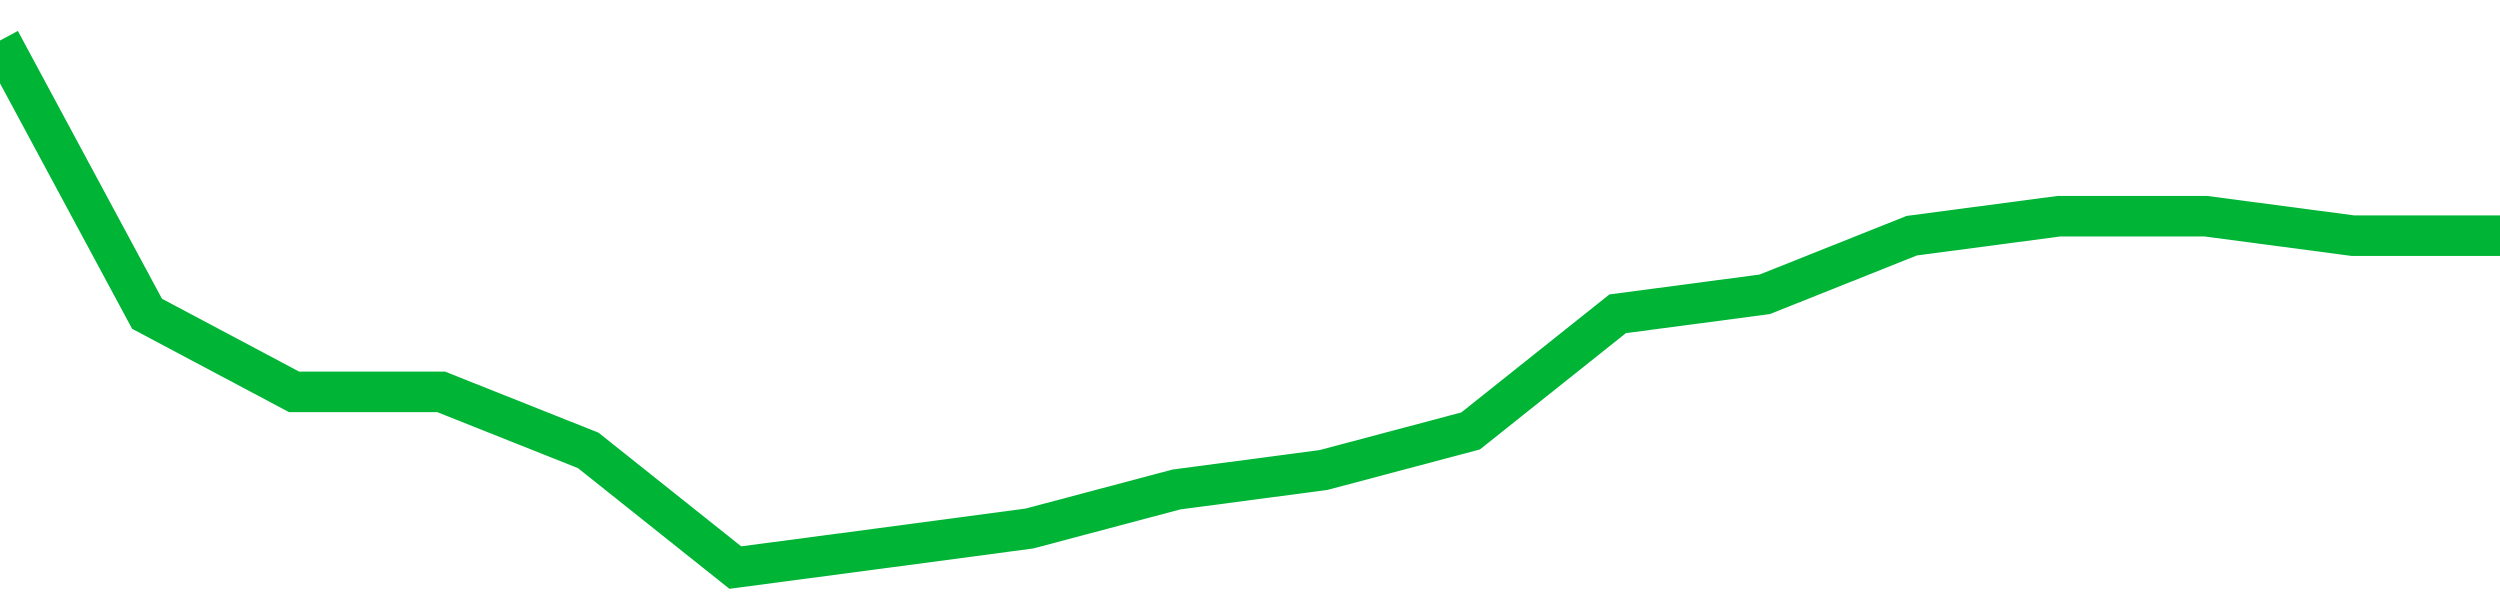 <!-- Generated with https://github.com/jxxe/sparkline/ --><svg viewBox="0 0 185 45" class="sparkline" xmlns="http://www.w3.org/2000/svg"><path class="sparkline--fill" d="M 0 3 L 0 3 L 10.882 23.22 L 21.765 29 L 32.647 29 L 43.529 33.33 L 54.412 42 L 65.294 40.56 L 76.176 39.11 L 87.059 36.22 L 97.941 34.78 L 108.824 31.89 L 119.706 23.22 L 130.588 21.78 L 141.471 17.44 L 152.353 16 L 163.235 16 L 174.118 17.44 L 185 17.44 V 45 L 0 45 Z" stroke="none" fill="none" ></path><path class="sparkline--line" d="M 0 3 L 0 3 L 10.882 23.22 L 21.765 29 L 32.647 29 L 43.529 33.33 L 54.412 42 L 65.294 40.56 L 76.176 39.11 L 87.059 36.22 L 97.941 34.78 L 108.824 31.89 L 119.706 23.22 L 130.588 21.78 L 141.471 17.44 L 152.353 16 L 163.235 16 L 174.118 17.44 L 185 17.44" fill="none" stroke-width="3" stroke="#00B436" ></path></svg>